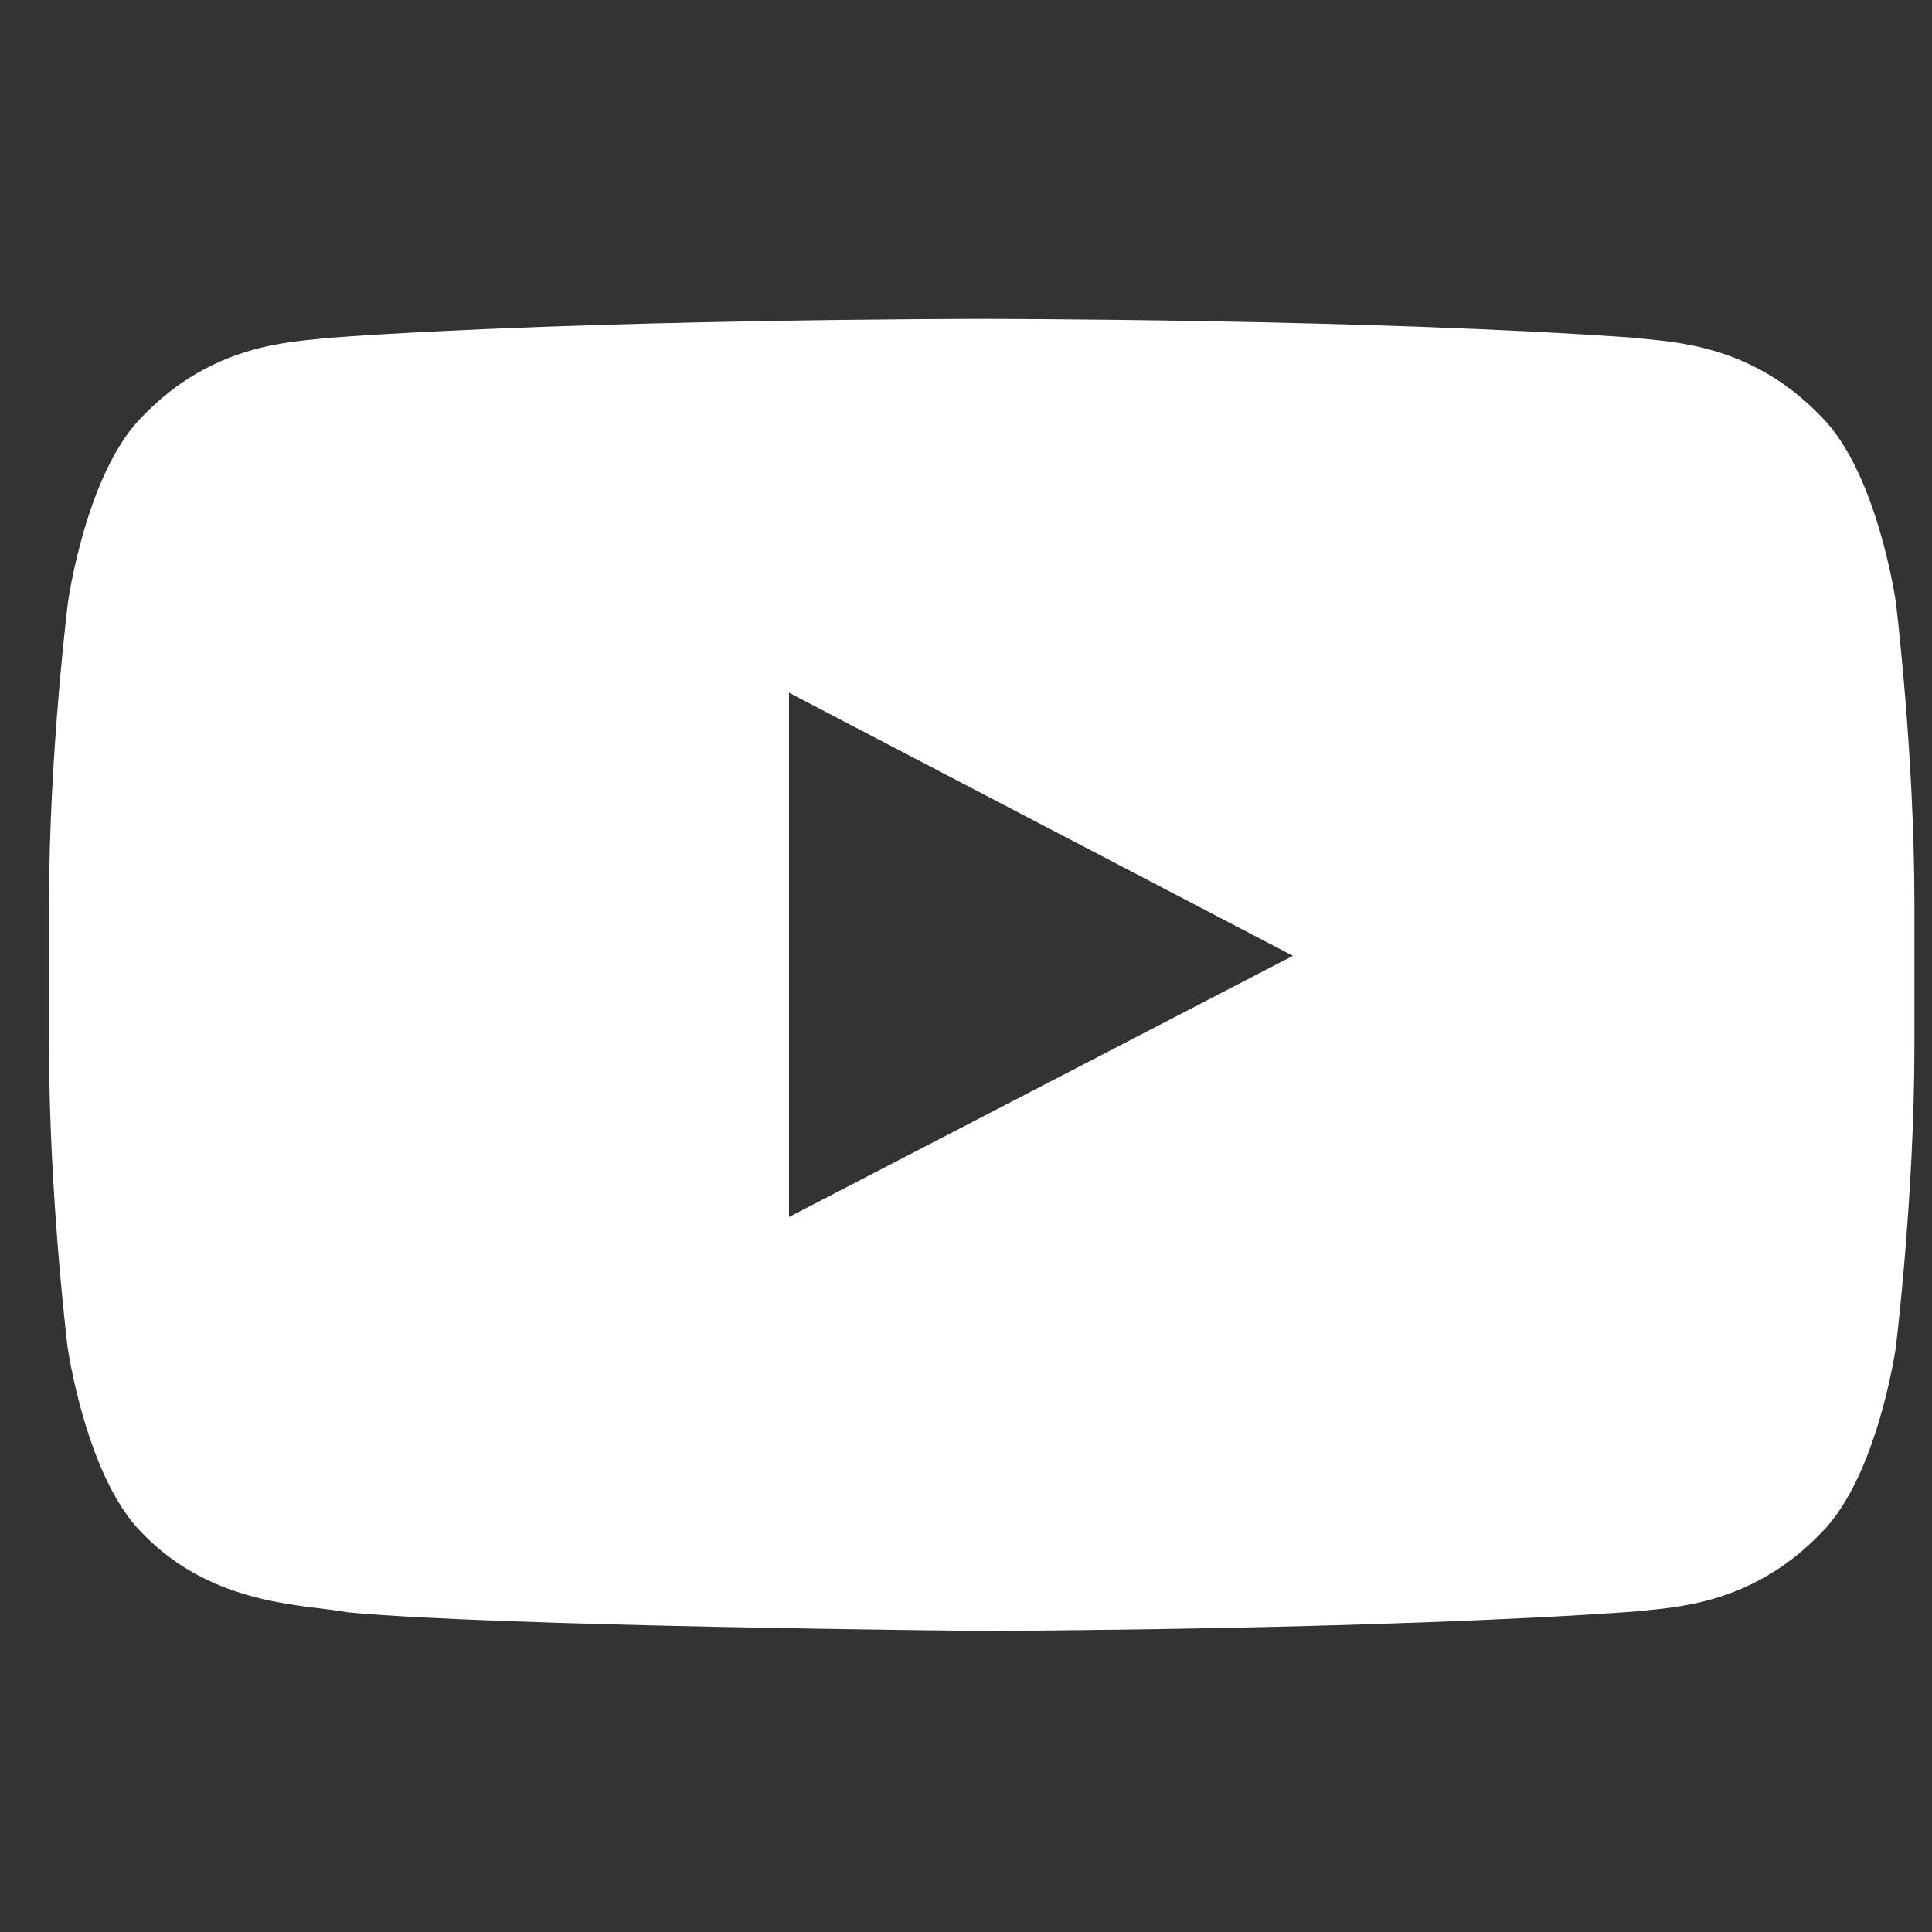 <svg width="29" height="29" viewBox="0 0 29 29" fill="none" xmlns="http://www.w3.org/2000/svg">
<rect x="0" y="0" width="29" height="29" fill="#333333" stroke="none"/>
<g clip-path="url(#clip0_6042_16)">
<path d="M28.457 9.036C28.457 9.036 28.184 7.106 27.342 6.258C26.275 5.143 25.083 5.137 24.536 5.071C20.621 4.787 14.742 4.787 14.742 4.787H14.731C14.731 4.787 8.852 4.787 4.936 5.071C4.389 5.137 3.197 5.143 2.131 6.258C1.289 7.106 1.021 9.036 1.021 9.036C1.021 9.036 0.736 11.306 0.736 13.57V15.692C0.736 17.956 1.015 20.225 1.015 20.225C1.015 20.225 1.289 22.156 2.125 23.003C3.192 24.119 4.592 24.081 5.215 24.201C7.457 24.415 14.736 24.48 14.736 24.48C14.736 24.48 20.621 24.469 24.536 24.19C25.083 24.125 26.275 24.119 27.342 23.003C28.184 22.156 28.457 20.225 28.457 20.225C28.457 20.225 28.736 17.961 28.736 15.692V13.57C28.736 11.306 28.457 9.036 28.457 9.036ZM11.843 18.268V10.398L19.407 14.347L11.843 18.268Z" fill="white"/>
</g>
<defs>
<clipPath id="clip0_6042_16">
<rect width="28" height="28" fill="white" transform="translate(0.736 0.636)"/>
</clipPath>
</defs>
</svg>
